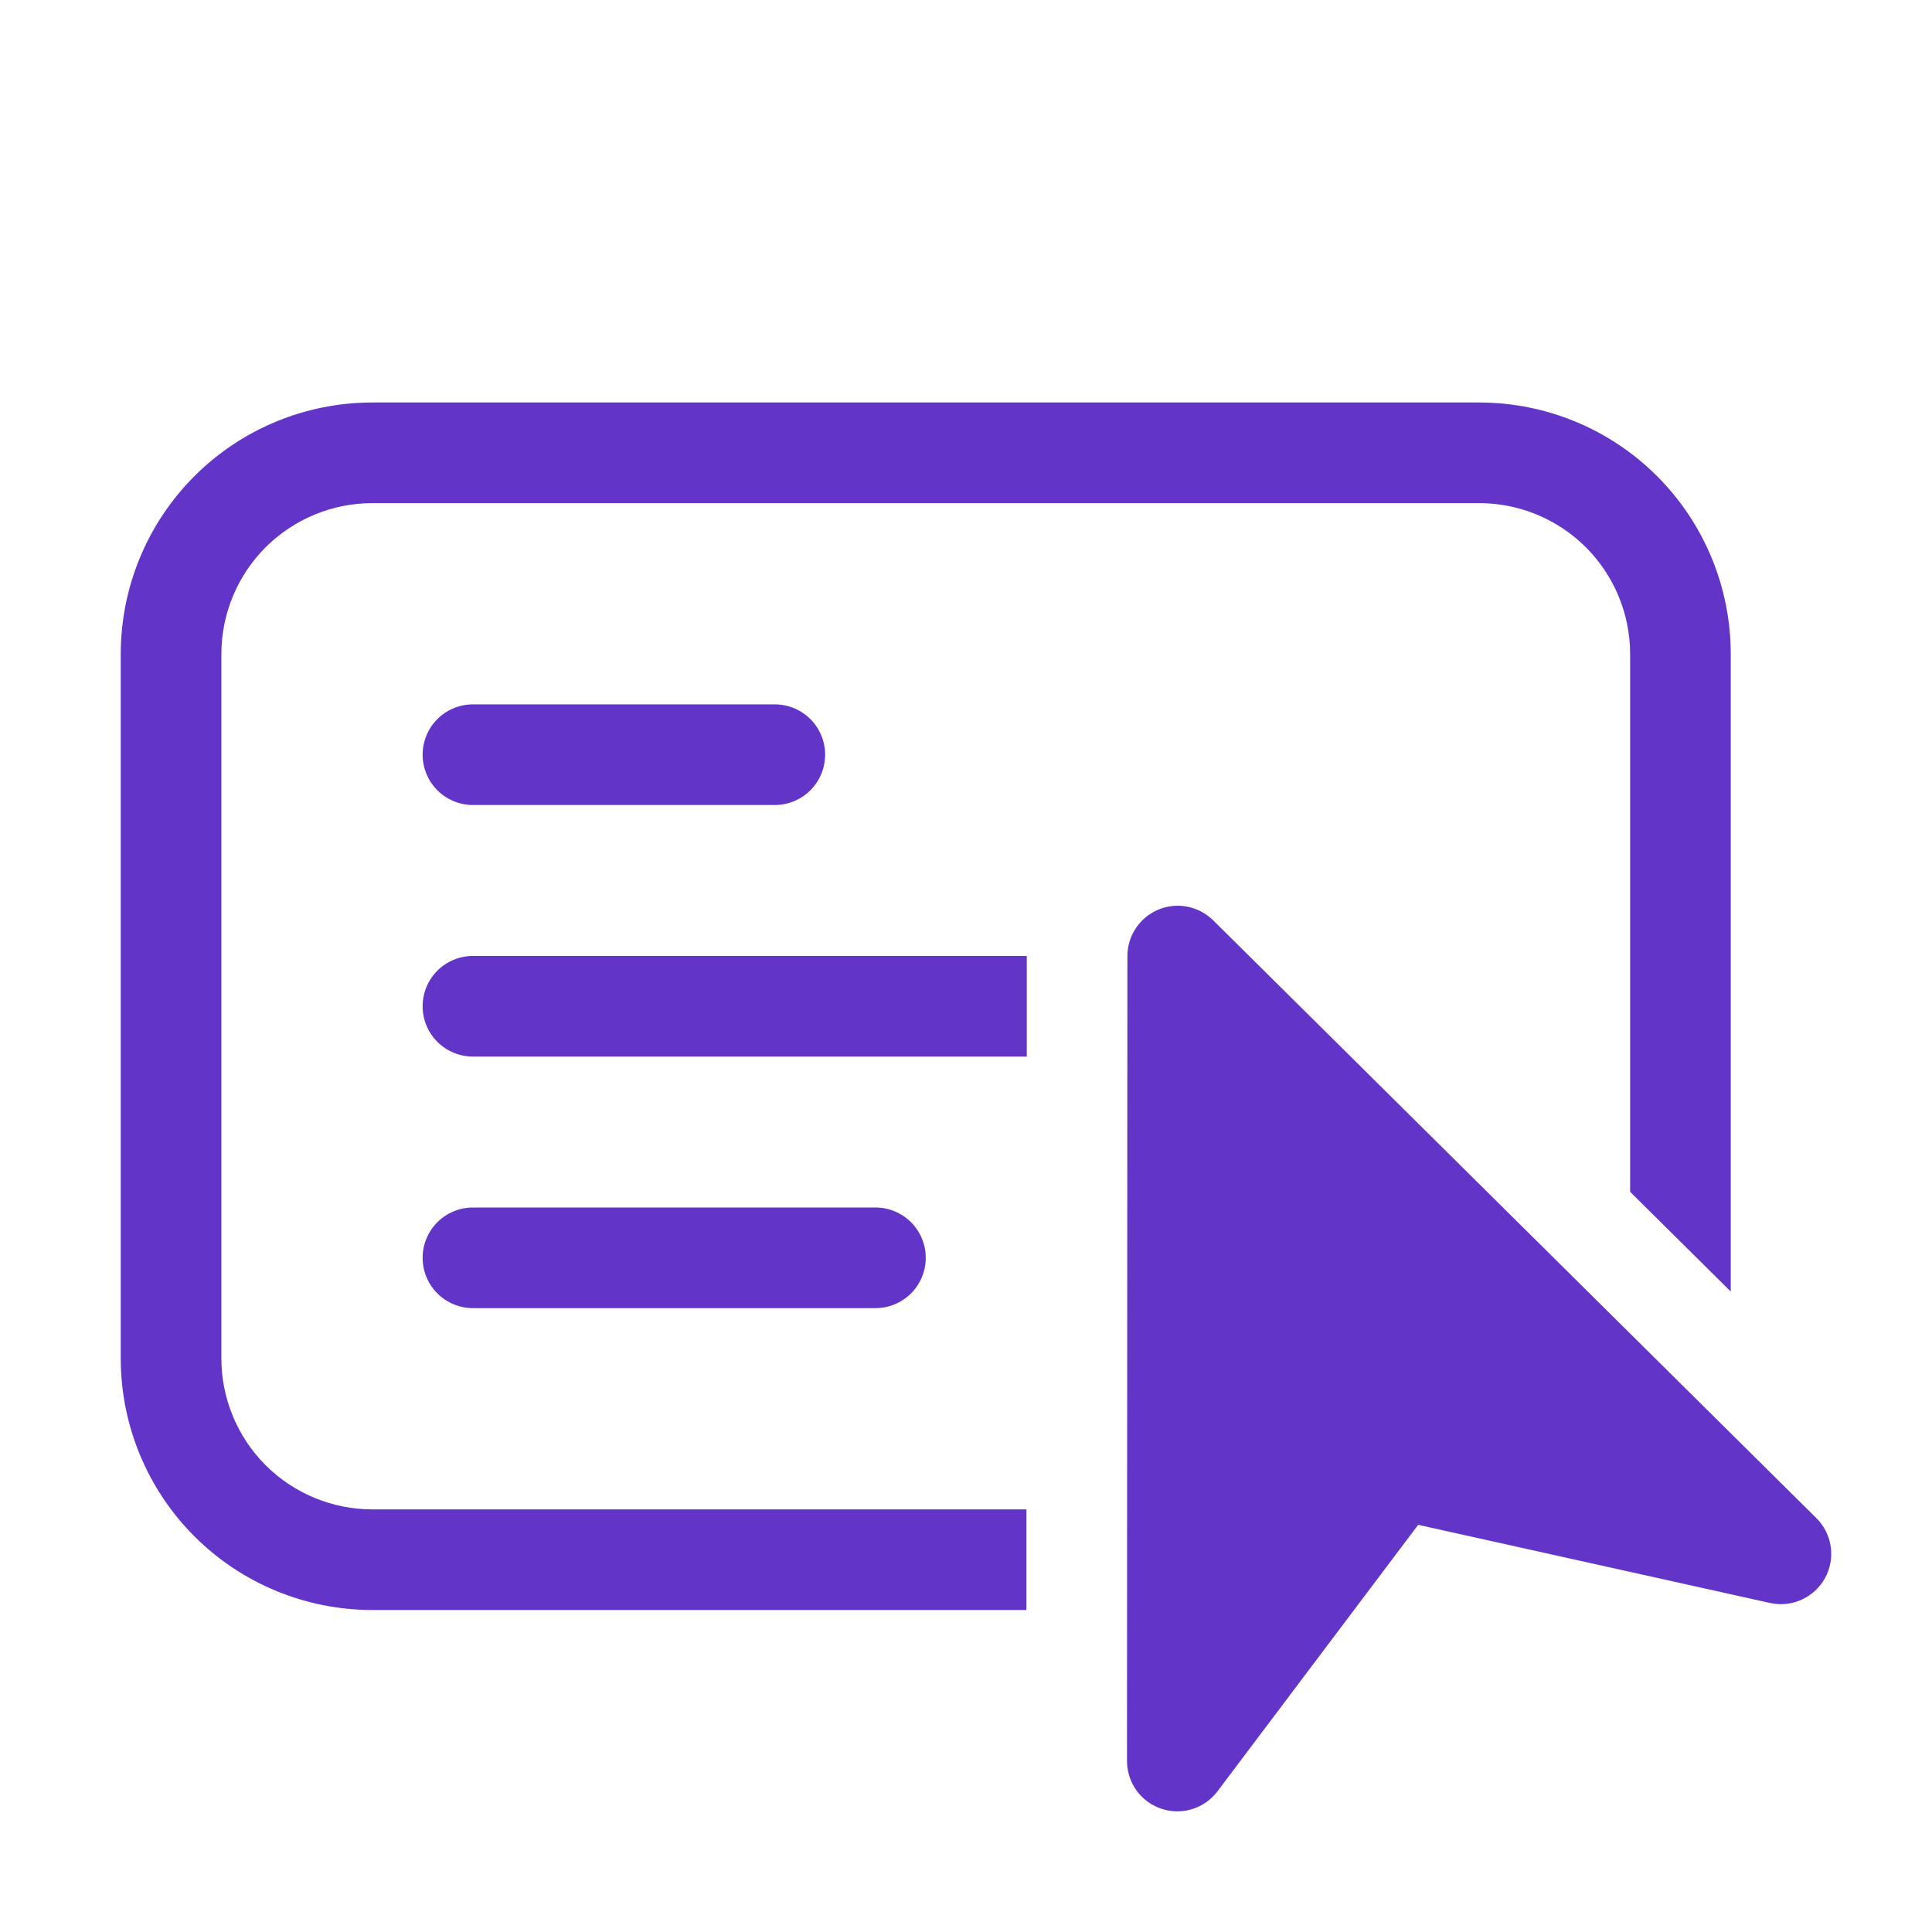 <svg width="24" height="24" viewBox="0 0 24 24" fill="none" xmlns="http://www.w3.org/2000/svg">
<g clip-path="url(#clip0_1093_79)">
<path d="M5.875 8.75C5.709 8.75 5.55 8.816 5.433 8.933C5.316 9.05 5.25 9.209 5.25 9.375C5.25 9.541 5.316 9.7 5.433 9.817C5.55 9.934 5.709 10 5.875 10H9.625C9.791 10 9.95 9.934 10.067 9.817C10.184 9.7 10.25 9.541 10.25 9.375C10.25 9.209 10.184 9.05 10.067 8.933C9.95 8.816 9.791 8.75 9.625 8.75H5.875ZM5.875 11.875C5.709 11.875 5.55 11.941 5.433 12.058C5.316 12.175 5.25 12.334 5.25 12.5C5.25 12.666 5.316 12.825 5.433 12.942C5.55 13.059 5.709 13.125 5.875 13.125H12.755V11.875H5.875ZM4.625 18.75H12.751V20H4.625C3.796 20 3.001 19.671 2.415 19.085C1.829 18.499 1.5 17.704 1.5 16.875V8.125C1.5 7.296 1.829 6.501 2.415 5.915C3.001 5.329 3.796 5 4.625 5H18.375C19.204 5 19.999 5.329 20.585 5.915C21.171 6.501 21.5 7.296 21.5 8.125V16.044L20.25 14.805V8.125C20.25 7.628 20.052 7.151 19.701 6.799C19.349 6.448 18.872 6.25 18.375 6.25H4.625C4.128 6.25 3.651 6.448 3.299 6.799C2.948 7.151 2.75 7.628 2.75 8.125V16.875C2.75 17.372 2.948 17.849 3.299 18.201C3.651 18.552 4.128 18.75 4.625 18.75ZM5.25 15.625C5.25 15.459 5.316 15.3 5.433 15.183C5.55 15.066 5.709 15 5.875 15H10.875C11.041 15 11.2 15.066 11.317 15.183C11.434 15.3 11.5 15.459 11.5 15.625C11.5 15.791 11.434 15.95 11.317 16.067C11.2 16.184 11.041 16.25 10.875 16.25H5.875C5.709 16.25 5.55 16.184 5.433 16.067C5.316 15.95 5.25 15.791 5.25 15.625ZM15.07 11.432C14.982 11.346 14.871 11.287 14.75 11.263C14.629 11.239 14.504 11.252 14.39 11.299C14.276 11.347 14.179 11.426 14.111 11.529C14.042 11.631 14.005 11.752 14.005 11.875L14 21.875C14 22.006 14.041 22.134 14.117 22.241C14.194 22.348 14.302 22.427 14.427 22.469C14.551 22.511 14.686 22.512 14.811 22.473C14.936 22.434 15.046 22.356 15.125 22.251L17.617 18.942L21.989 19.913C22.121 19.942 22.259 19.927 22.382 19.871C22.505 19.815 22.607 19.72 22.672 19.602C22.737 19.483 22.761 19.346 22.742 19.212C22.722 19.078 22.66 18.954 22.564 18.859L15.07 11.432Z" fill="#6334C8"/>
</g>
<defs>
<clipPath id="clip0_1093_79">
<rect width="24" height="24" fill="white"/>
</clipPath>
</defs>
</svg>
